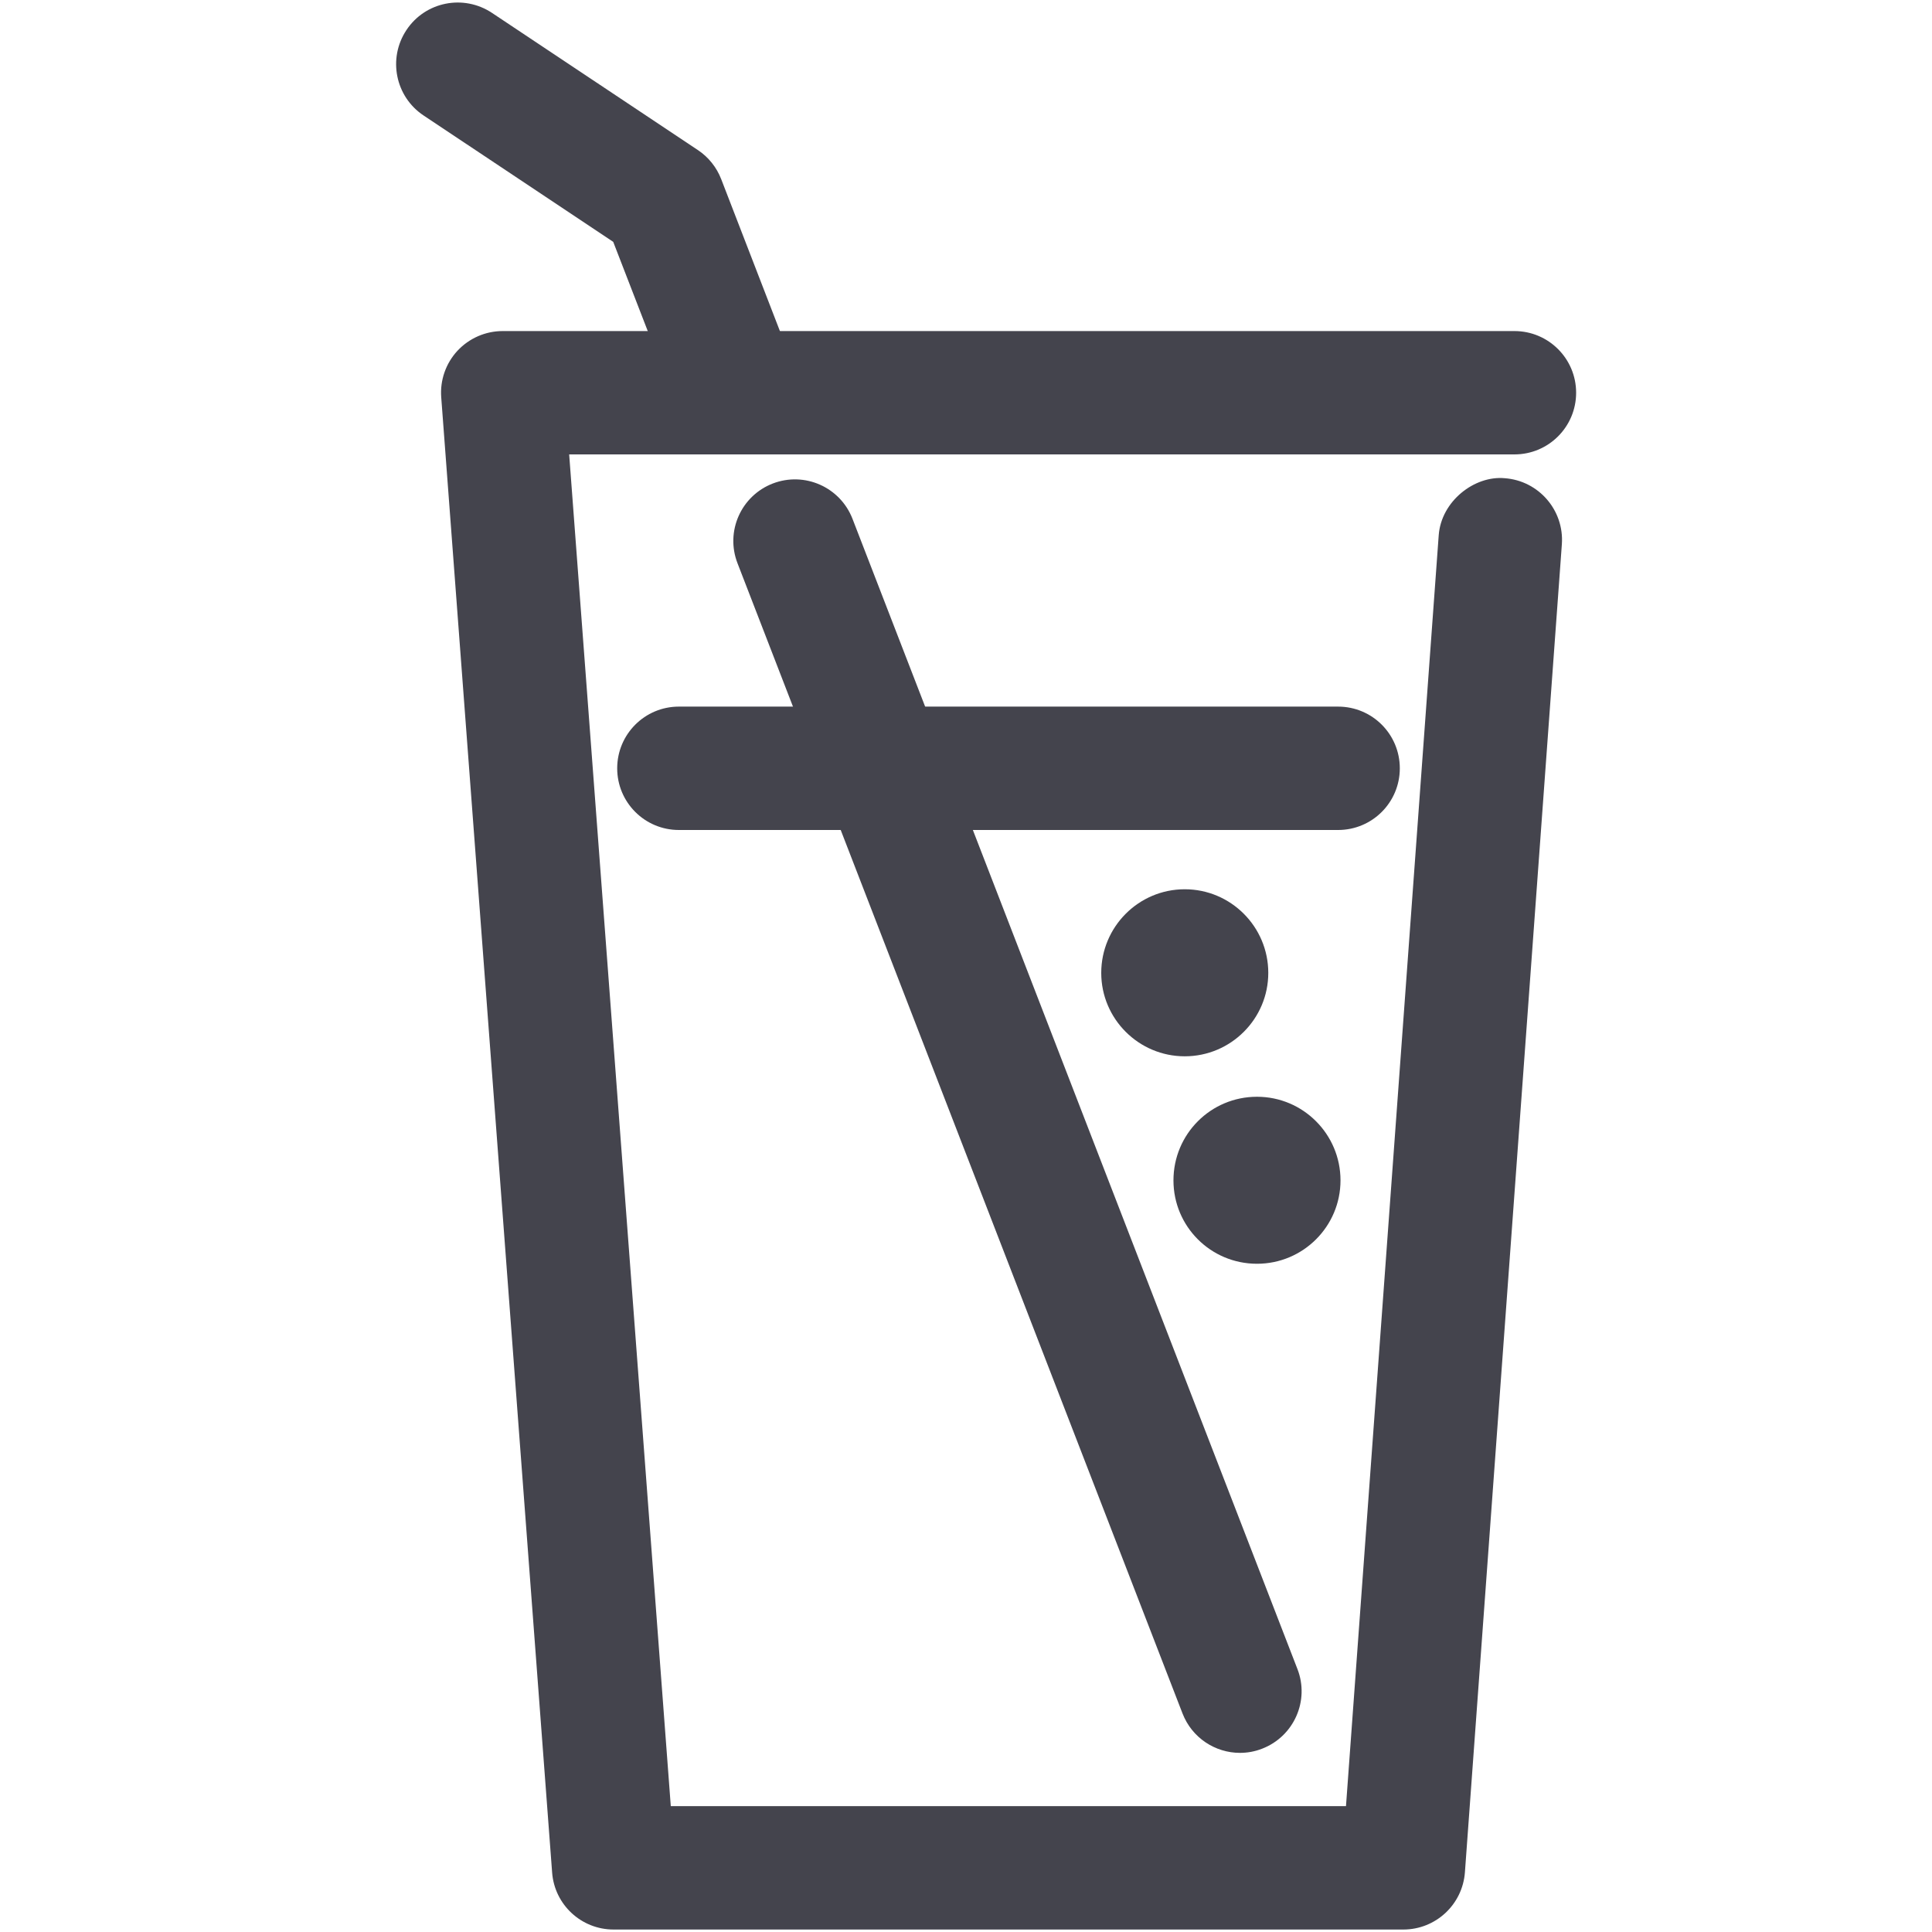<?xml version="1.0" encoding="utf-8"?>
<!-- Generator: Adobe Illustrator 16.0.0, SVG Export Plug-In . SVG Version: 6.00 Build 0)  -->
<!DOCTYPE svg PUBLIC "-//W3C//DTD SVG 1.1//EN" "http://www.w3.org/Graphics/SVG/1.1/DTD/svg11.dtd">
<svg version="1.1" id="Livello_1" xmlns="http://www.w3.org/2000/svg" xmlns:xlink="http://www.w3.org/1999/xlink" x="0px" y="0px"
	 width="50px" height="50px" viewBox="0 0 50 50" enable-background="new 0 0 50 50" xml:space="preserve">
<g>
	<g>
		<g>
			<path fill="#44444D" d="M36.319,49.936h-20.44c-0.835,0-1.528-0.643-1.59-1.475l-2.87-38.177
				c-0.034-0.443,0.118-0.879,0.419-1.205c0.304-0.326,0.727-0.511,1.171-0.511h26.185c0.882,0,1.596,0.714,1.596,1.596
				s-0.714,1.596-1.596,1.596H14.73l2.63,34.983h17.474l2.4-32.892c0.065-0.879,0.923-1.548,1.708-1.475
				c0.879,0.064,1.541,0.829,1.479,1.708l-2.509,34.37C37.851,49.29,37.155,49.936,36.319,49.936z"/>
		</g>
	</g>
	<g>
		<path fill="#44444D" d="M34.63,21.48H17.569c-0.882,0-1.596-0.714-1.596-1.596c0-0.882,0.714-1.597,1.596-1.597H34.63
			c0.883,0,1.597,0.714,1.597,1.597C36.227,20.766,35.513,21.48,34.63,21.48z"/>
	</g>
	<g>
		<path fill="#44444D" d="M19.09,11.757c-0.64,0-1.245-0.388-1.487-1.021L15.87,6.259l-4.907-3.27
			c-0.733-0.487-0.932-1.478-0.444-2.212c0.487-0.735,1.478-0.932,2.214-0.443l5.329,3.55c0.273,0.182,0.484,0.445,0.603,0.753
			l1.913,4.95c0.32,0.821-0.09,1.745-0.913,2.063C19.476,11.723,19.283,11.757,19.09,11.757z"/>
	</g>
	<g>
		<path fill="#44444D" d="M32.09,45.364c-0.64,0-1.242-0.388-1.487-1.021L19.087,14.578c-0.32-0.823,0.09-1.747,0.913-2.065
			c0.82-0.315,1.742,0.09,2.062,0.913l11.515,29.767c0.32,0.82-0.09,1.745-0.913,2.063C32.475,45.33,32.282,45.364,32.09,45.364z"/>
	</g>
	<path fill="#44444D" d="M32.531,32.706c-1.199,0-2.162-0.966-2.162-2.158c0-1.195,0.963-2.164,2.162-2.164
		c1.192,0,2.161,0.969,2.161,2.164C34.692,31.74,33.724,32.706,32.531,32.706z"/>
	<path fill="#44444D" d="M30.661,27.337c-1.192,0-2.161-0.969-2.161-2.158c0-1.195,0.969-2.165,2.161-2.165s2.162,0.969,2.162,2.165
		C32.823,26.368,31.854,27.337,30.661,27.337z"/>
</g>
</svg>
